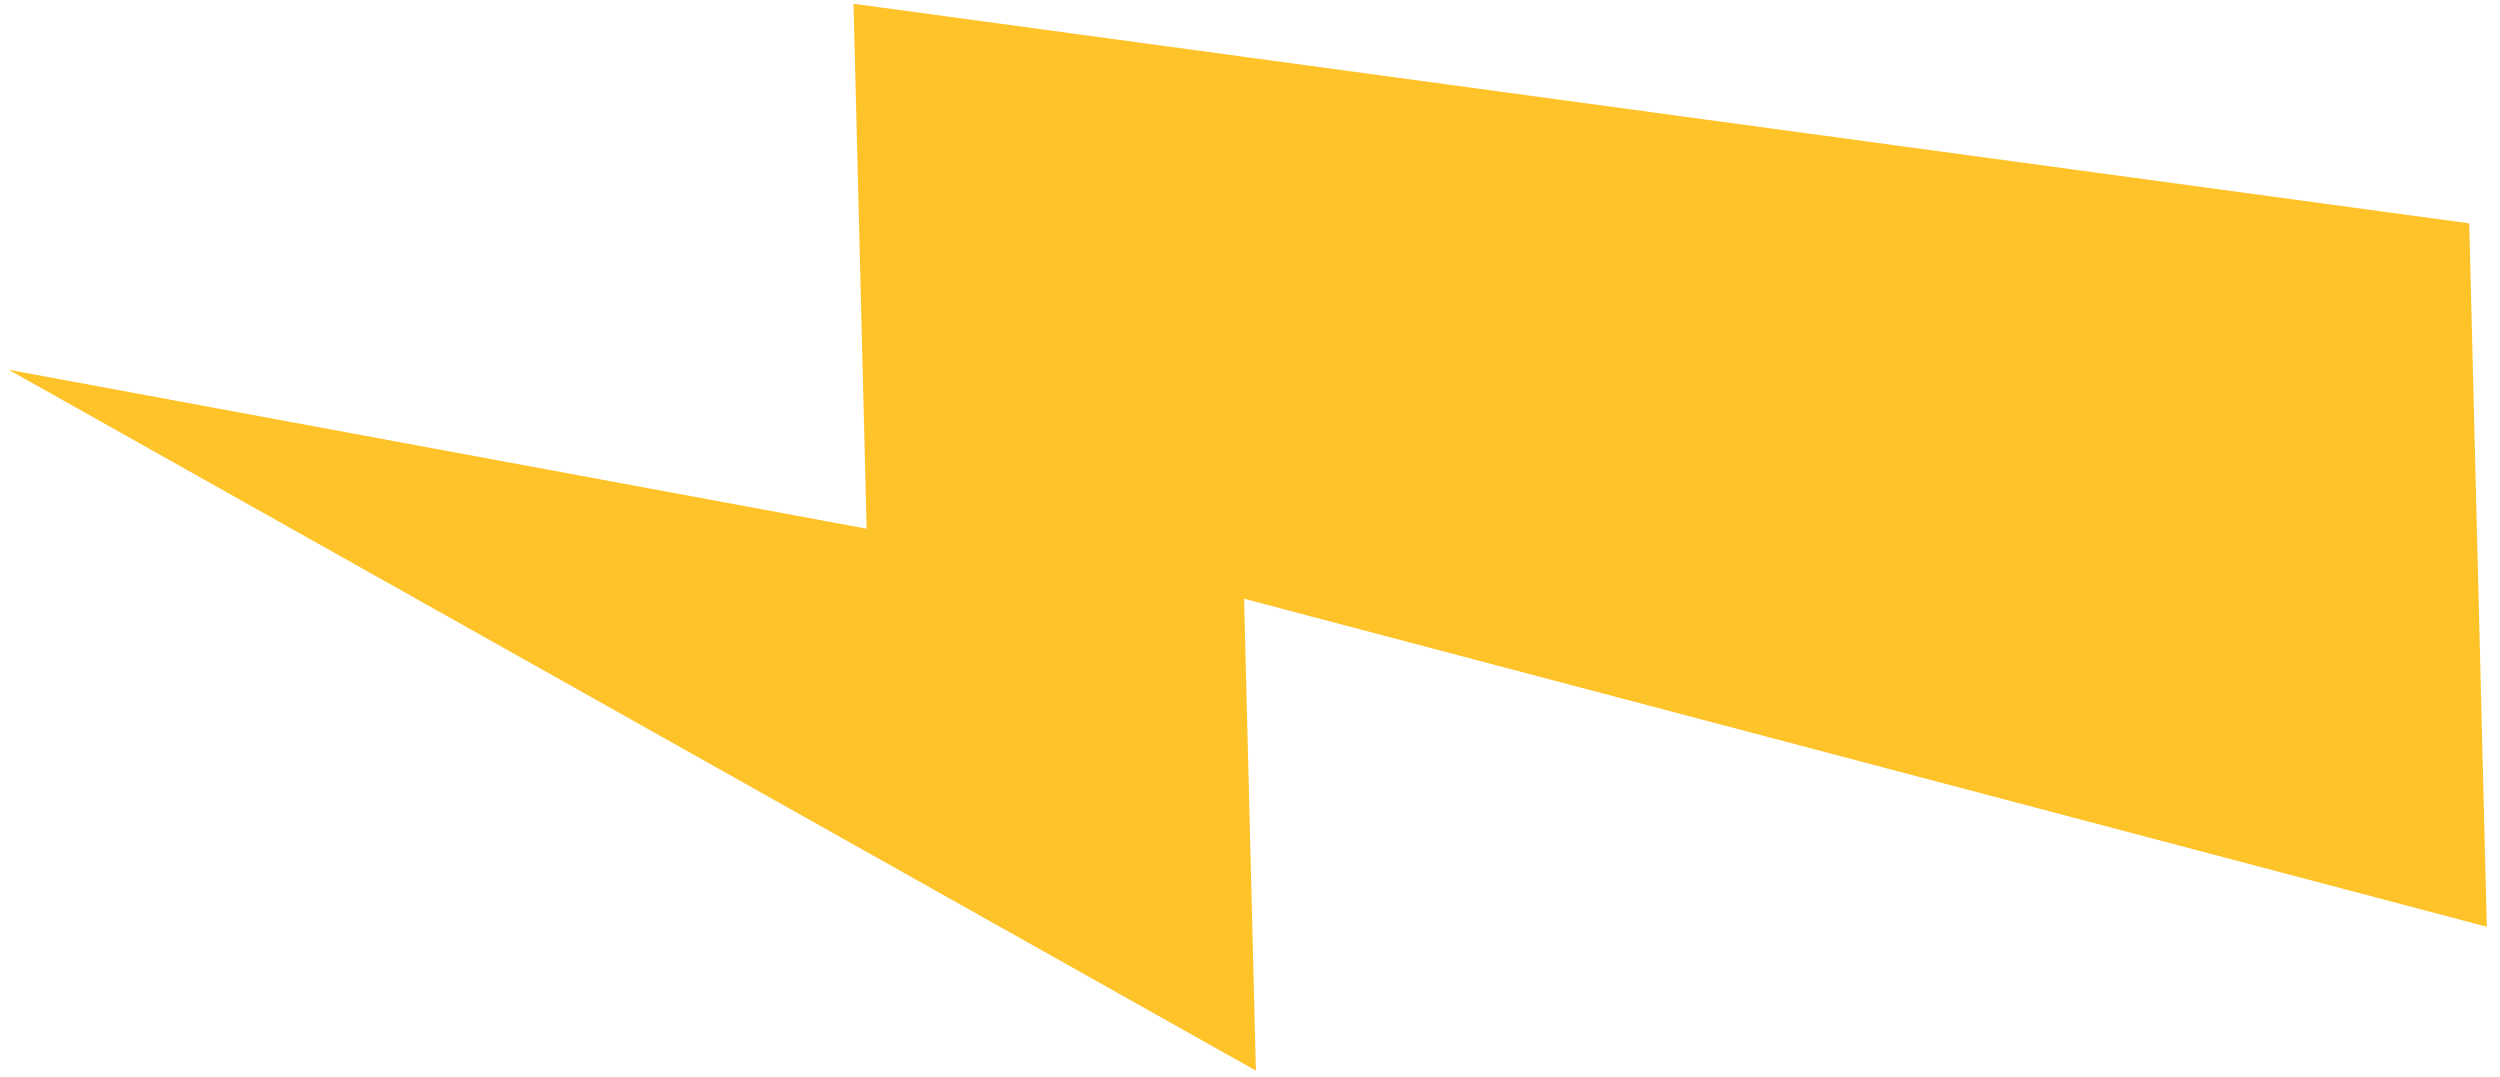 <?xml version="1.0" encoding="UTF-8"?> <svg xmlns="http://www.w3.org/2000/svg" width="137" height="59" viewBox="0 0 137 59" fill="none"><path fill-rule="evenodd" clip-rule="evenodd" d="M135.314 12.239L136.278 50.785L68.177 32.812L68.824 58.672L0.472 20.261L47.492 28.972L46.773 0.205L135.314 12.239Z" fill="#FFC32A"></path></svg> 